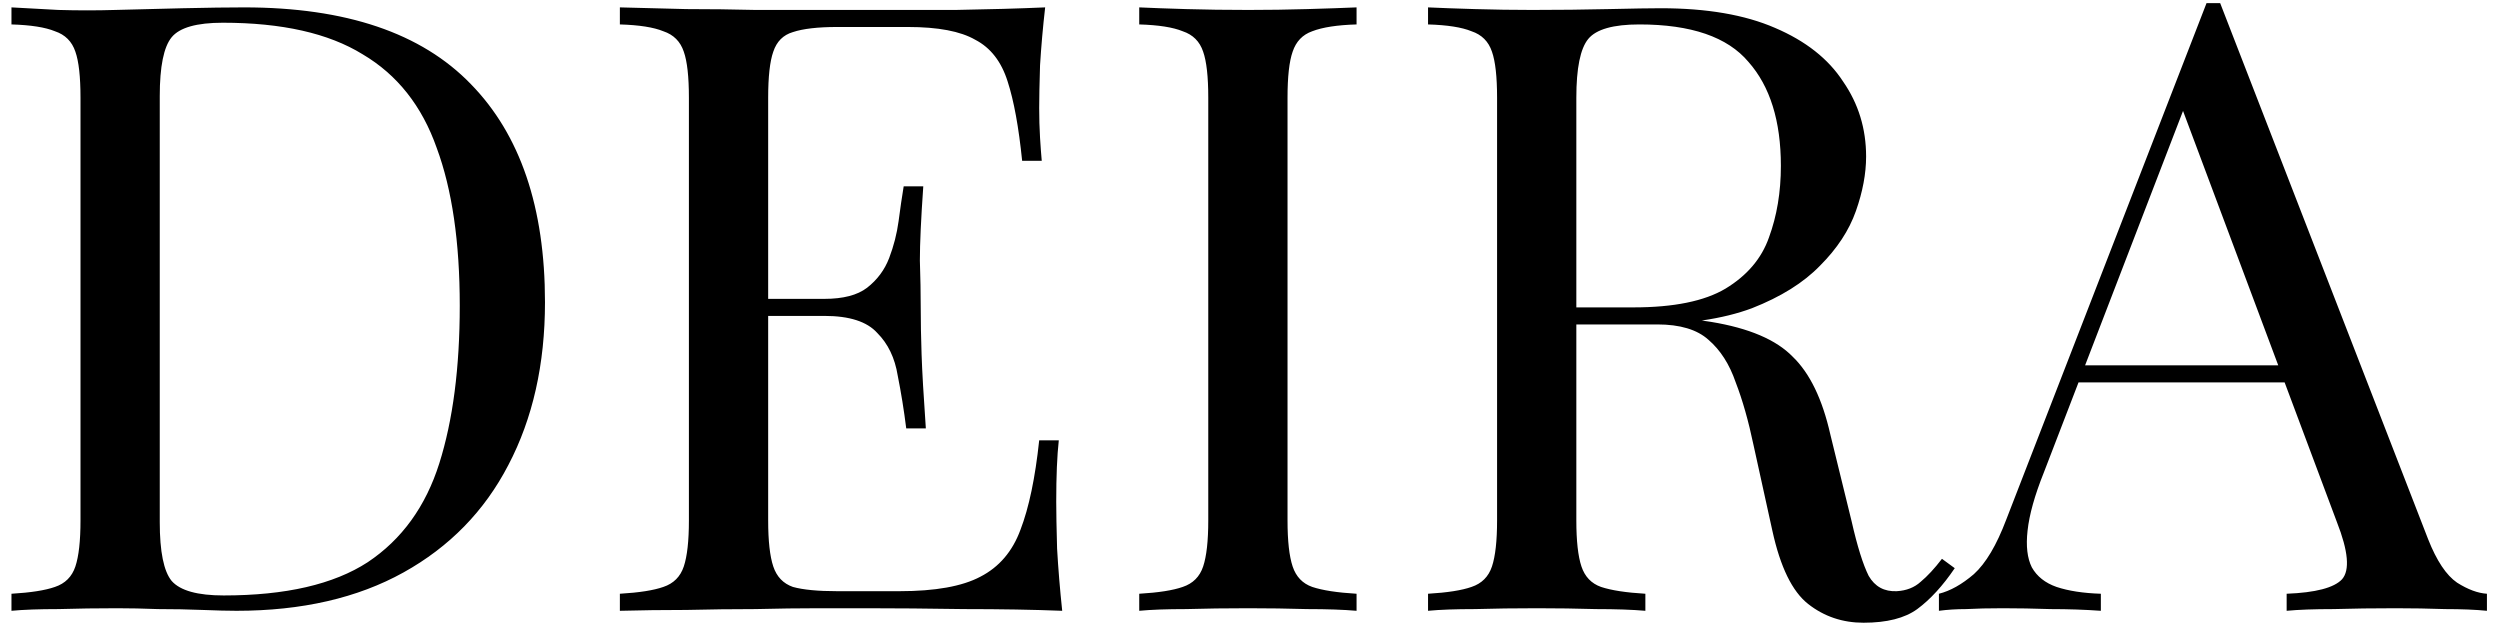 <svg xmlns="http://www.w3.org/2000/svg" width="176" height="44" viewBox="0 0 176 44" fill="none"><path d="M17.187 0.52C24.347 0.52 29.667 2.32 33.147 5.92C36.627 9.48 38.367 14.6 38.367 21.28C38.367 25.64 37.507 29.46 35.787 32.74C34.107 35.98 31.647 38.5 28.407 40.3C25.167 42.1 21.247 43 16.647 43C16.047 43 15.247 42.98 14.247 42.94C13.247 42.9 12.207 42.88 11.127 42.88C10.087 42.84 9.127 42.82 8.247 42.82C6.847 42.82 5.467 42.84 4.107 42.88C2.747 42.88 1.647 42.92 0.807 43V41.8C2.167 41.72 3.187 41.56 3.867 41.32C4.587 41.08 5.067 40.6 5.307 39.88C5.547 39.16 5.667 38.08 5.667 36.64V6.88C5.667 5.4 5.547 4.32 5.307 3.64C5.067 2.92 4.587 2.44 3.867 2.2C3.187 1.92 2.167 1.76 0.807 1.72V0.52C1.647 0.56 2.747 0.62 4.107 0.7C5.467 0.74 6.807 0.74 8.127 0.7C9.527 0.66 11.107 0.62 12.867 0.58C14.627 0.54 16.067 0.52 17.187 0.52ZM15.687 1.6C13.847 1.6 12.647 1.94 12.087 2.62C11.527 3.3 11.247 4.68 11.247 6.76V36.76C11.247 38.84 11.527 40.22 12.087 40.9C12.687 41.58 13.907 41.92 15.747 41.92C20.107 41.92 23.487 41.14 25.887 39.58C28.287 37.98 29.967 35.66 30.927 32.62C31.887 29.58 32.367 25.88 32.367 21.52C32.367 17.04 31.827 13.34 30.747 10.42C29.707 7.46 27.967 5.26 25.527 3.82C23.127 2.34 19.847 1.6 15.687 1.6ZM73.579 0.52C73.419 1.92 73.299 3.28 73.219 4.6C73.179 5.92 73.159 6.92 73.159 7.6C73.159 8.32 73.179 9.02 73.219 9.7C73.259 10.34 73.299 10.88 73.339 11.32H71.959C71.719 8.96 71.379 7.1 70.939 5.74C70.499 4.34 69.739 3.36 68.659 2.8C67.619 2.2 66.039 1.9 63.919 1.9H58.939C57.579 1.9 56.539 2.02 55.819 2.26C55.139 2.46 54.679 2.92 54.439 3.64C54.199 4.32 54.079 5.4 54.079 6.88V36.64C54.079 38.08 54.199 39.16 54.439 39.88C54.679 40.6 55.139 41.08 55.819 41.32C56.539 41.52 57.579 41.62 58.939 41.62H63.319C65.839 41.62 67.739 41.28 69.019 40.6C70.339 39.92 71.279 38.82 71.839 37.3C72.439 35.74 72.879 33.64 73.159 31H74.539C74.419 32.08 74.359 33.52 74.359 35.32C74.359 36.08 74.379 37.18 74.419 38.62C74.499 40.02 74.619 41.48 74.779 43C72.739 42.92 70.439 42.88 67.879 42.88C65.319 42.84 63.039 42.82 61.039 42.82C60.159 42.82 59.019 42.82 57.619 42.82C56.259 42.82 54.779 42.84 53.179 42.88C51.579 42.88 49.959 42.9 48.319 42.94C46.679 42.94 45.119 42.96 43.639 43V41.8C44.999 41.72 46.019 41.56 46.699 41.32C47.419 41.08 47.899 40.6 48.139 39.88C48.379 39.16 48.499 38.08 48.499 36.64V6.88C48.499 5.4 48.379 4.32 48.139 3.64C47.899 2.92 47.419 2.44 46.699 2.2C46.019 1.92 44.999 1.76 43.639 1.72V0.52C45.119 0.56 46.679 0.6 48.319 0.64C49.959 0.64 51.579 0.66 53.179 0.7C54.779 0.7 56.259 0.7 57.619 0.7C59.019 0.7 60.159 0.7 61.039 0.7C62.879 0.7 64.959 0.7 67.279 0.7C69.639 0.66 71.739 0.6 73.579 0.52ZM63.259 21.04C63.259 21.04 63.259 21.24 63.259 21.64C63.259 22.04 63.259 22.24 63.259 22.24H52.279C52.279 22.24 52.279 22.04 52.279 21.64C52.279 21.24 52.279 21.04 52.279 21.04H63.259ZM64.999 13.12C64.839 15.4 64.759 17.14 64.759 18.34C64.799 19.54 64.819 20.64 64.819 21.64C64.819 22.64 64.839 23.74 64.879 24.94C64.919 26.14 65.019 27.88 65.179 30.16H63.799C63.639 28.88 63.439 27.64 63.199 26.44C62.999 25.2 62.519 24.2 61.759 23.44C61.039 22.64 59.799 22.24 58.039 22.24V21.04C59.359 21.04 60.359 20.78 61.039 20.26C61.759 19.7 62.279 19 62.599 18.16C62.919 17.32 63.139 16.46 63.259 15.58C63.379 14.66 63.499 13.84 63.619 13.12H64.999ZM95.502 0.52V1.72C94.142 1.76 93.102 1.92 92.382 2.2C91.702 2.44 91.242 2.92 91.002 3.64C90.762 4.32 90.642 5.4 90.642 6.88V36.64C90.642 38.08 90.762 39.16 91.002 39.88C91.242 40.6 91.702 41.08 92.382 41.32C93.102 41.56 94.142 41.72 95.502 41.8V43C94.582 42.92 93.422 42.88 92.022 42.88C90.662 42.84 89.282 42.82 87.882 42.82C86.322 42.82 84.862 42.84 83.502 42.88C82.142 42.88 81.042 42.92 80.202 43V41.8C81.562 41.72 82.582 41.56 83.262 41.32C83.982 41.08 84.462 40.6 84.702 39.88C84.942 39.16 85.062 38.08 85.062 36.64V6.88C85.062 5.4 84.942 4.32 84.702 3.64C84.462 2.92 83.982 2.44 83.262 2.2C82.582 1.92 81.562 1.76 80.202 1.72V0.52C81.042 0.56 82.142 0.6 83.502 0.64C84.862 0.68 86.322 0.7 87.882 0.7C89.282 0.7 90.662 0.68 92.022 0.64C93.422 0.6 94.582 0.56 95.502 0.52ZM100.534 0.52C101.374 0.56 102.474 0.6 103.834 0.64C105.194 0.68 106.534 0.7 107.854 0.7C109.734 0.7 111.534 0.68 113.254 0.64C114.974 0.6 116.194 0.58 116.914 0.58C120.154 0.58 122.834 1.04 124.954 1.96C127.114 2.88 128.714 4.14 129.754 5.74C130.834 7.3 131.374 9.06 131.374 11.02C131.374 12.22 131.134 13.5 130.654 14.86C130.174 16.22 129.334 17.5 128.134 18.7C126.974 19.9 125.374 20.9 123.334 21.7C121.294 22.46 118.714 22.84 115.594 22.84H109.834V21.64H114.994C117.834 21.64 119.994 21.2 121.474 20.32C122.994 19.4 124.014 18.2 124.534 16.72C125.094 15.2 125.374 13.52 125.374 11.68C125.374 8.52 124.614 6.08 123.094 4.36C121.614 2.6 119.054 1.72 115.414 1.72C113.574 1.72 112.374 2.06 111.814 2.74C111.254 3.42 110.974 4.8 110.974 6.88V36.64C110.974 38.08 111.094 39.16 111.334 39.88C111.574 40.6 112.034 41.08 112.714 41.32C113.434 41.56 114.474 41.72 115.834 41.8V43C114.914 42.92 113.754 42.88 112.354 42.88C110.994 42.84 109.614 42.82 108.214 42.82C106.654 42.82 105.194 42.84 103.834 42.88C102.474 42.88 101.374 42.92 100.534 43V41.8C101.894 41.72 102.914 41.56 103.594 41.32C104.314 41.08 104.794 40.6 105.034 39.88C105.274 39.16 105.394 38.08 105.394 36.64V6.88C105.394 5.4 105.274 4.32 105.034 3.64C104.794 2.92 104.314 2.44 103.594 2.2C102.914 1.92 101.894 1.76 100.534 1.72V0.52ZM110.074 21.82C112.234 21.9 113.934 22 115.174 22.12C116.414 22.2 117.414 22.28 118.174 22.36C118.974 22.44 119.734 22.54 120.454 22.66C123.134 23.1 125.054 23.92 126.214 25.12C127.414 26.28 128.294 28.1 128.854 30.58L130.354 36.7C130.754 38.46 131.154 39.74 131.554 40.54C131.994 41.3 132.654 41.66 133.534 41.62C134.214 41.58 134.774 41.36 135.214 40.96C135.694 40.56 136.194 40.02 136.714 39.34L137.614 40C136.774 41.24 135.894 42.2 134.974 42.88C134.094 43.52 132.834 43.84 131.194 43.84C129.714 43.84 128.414 43.4 127.294 42.52C126.174 41.64 125.334 39.92 124.774 37.36L123.454 31.36C123.094 29.64 122.674 28.16 122.194 26.92C121.754 25.64 121.114 24.64 120.274 23.92C119.474 23.2 118.274 22.84 116.674 22.84H110.194L110.074 21.82ZM156.3 0.22L170.94 37.96C171.54 39.48 172.22 40.5 172.98 41.02C173.74 41.5 174.44 41.76 175.08 41.8V43C174.28 42.92 173.3 42.88 172.14 42.88C170.98 42.84 169.82 42.82 168.66 42.82C167.1 42.82 165.64 42.84 164.28 42.88C162.92 42.88 161.82 42.92 160.98 43V41.8C163.02 41.72 164.32 41.38 164.88 40.78C165.44 40.14 165.32 38.8 164.52 36.76L153.36 6.94L154.32 6.16L143.88 33.28C143.24 34.88 142.86 36.24 142.74 37.36C142.62 38.44 142.72 39.3 143.04 39.94C143.4 40.58 143.98 41.04 144.78 41.32C145.62 41.6 146.66 41.76 147.9 41.8V43C146.78 42.92 145.6 42.88 144.36 42.88C143.16 42.84 142.04 42.82 141 42.82C140 42.82 139.14 42.84 138.42 42.88C137.74 42.88 137.1 42.92 136.5 43V41.8C137.3 41.6 138.12 41.14 138.96 40.42C139.8 39.66 140.56 38.38 141.24 36.58L155.34 0.22C155.5 0.22 155.66 0.22 155.82 0.22C155.98 0.22 156.14 0.22 156.3 0.22ZM163.62 25.72V26.92H145.74L146.34 25.72H163.62Z" fill="black"></path></svg>